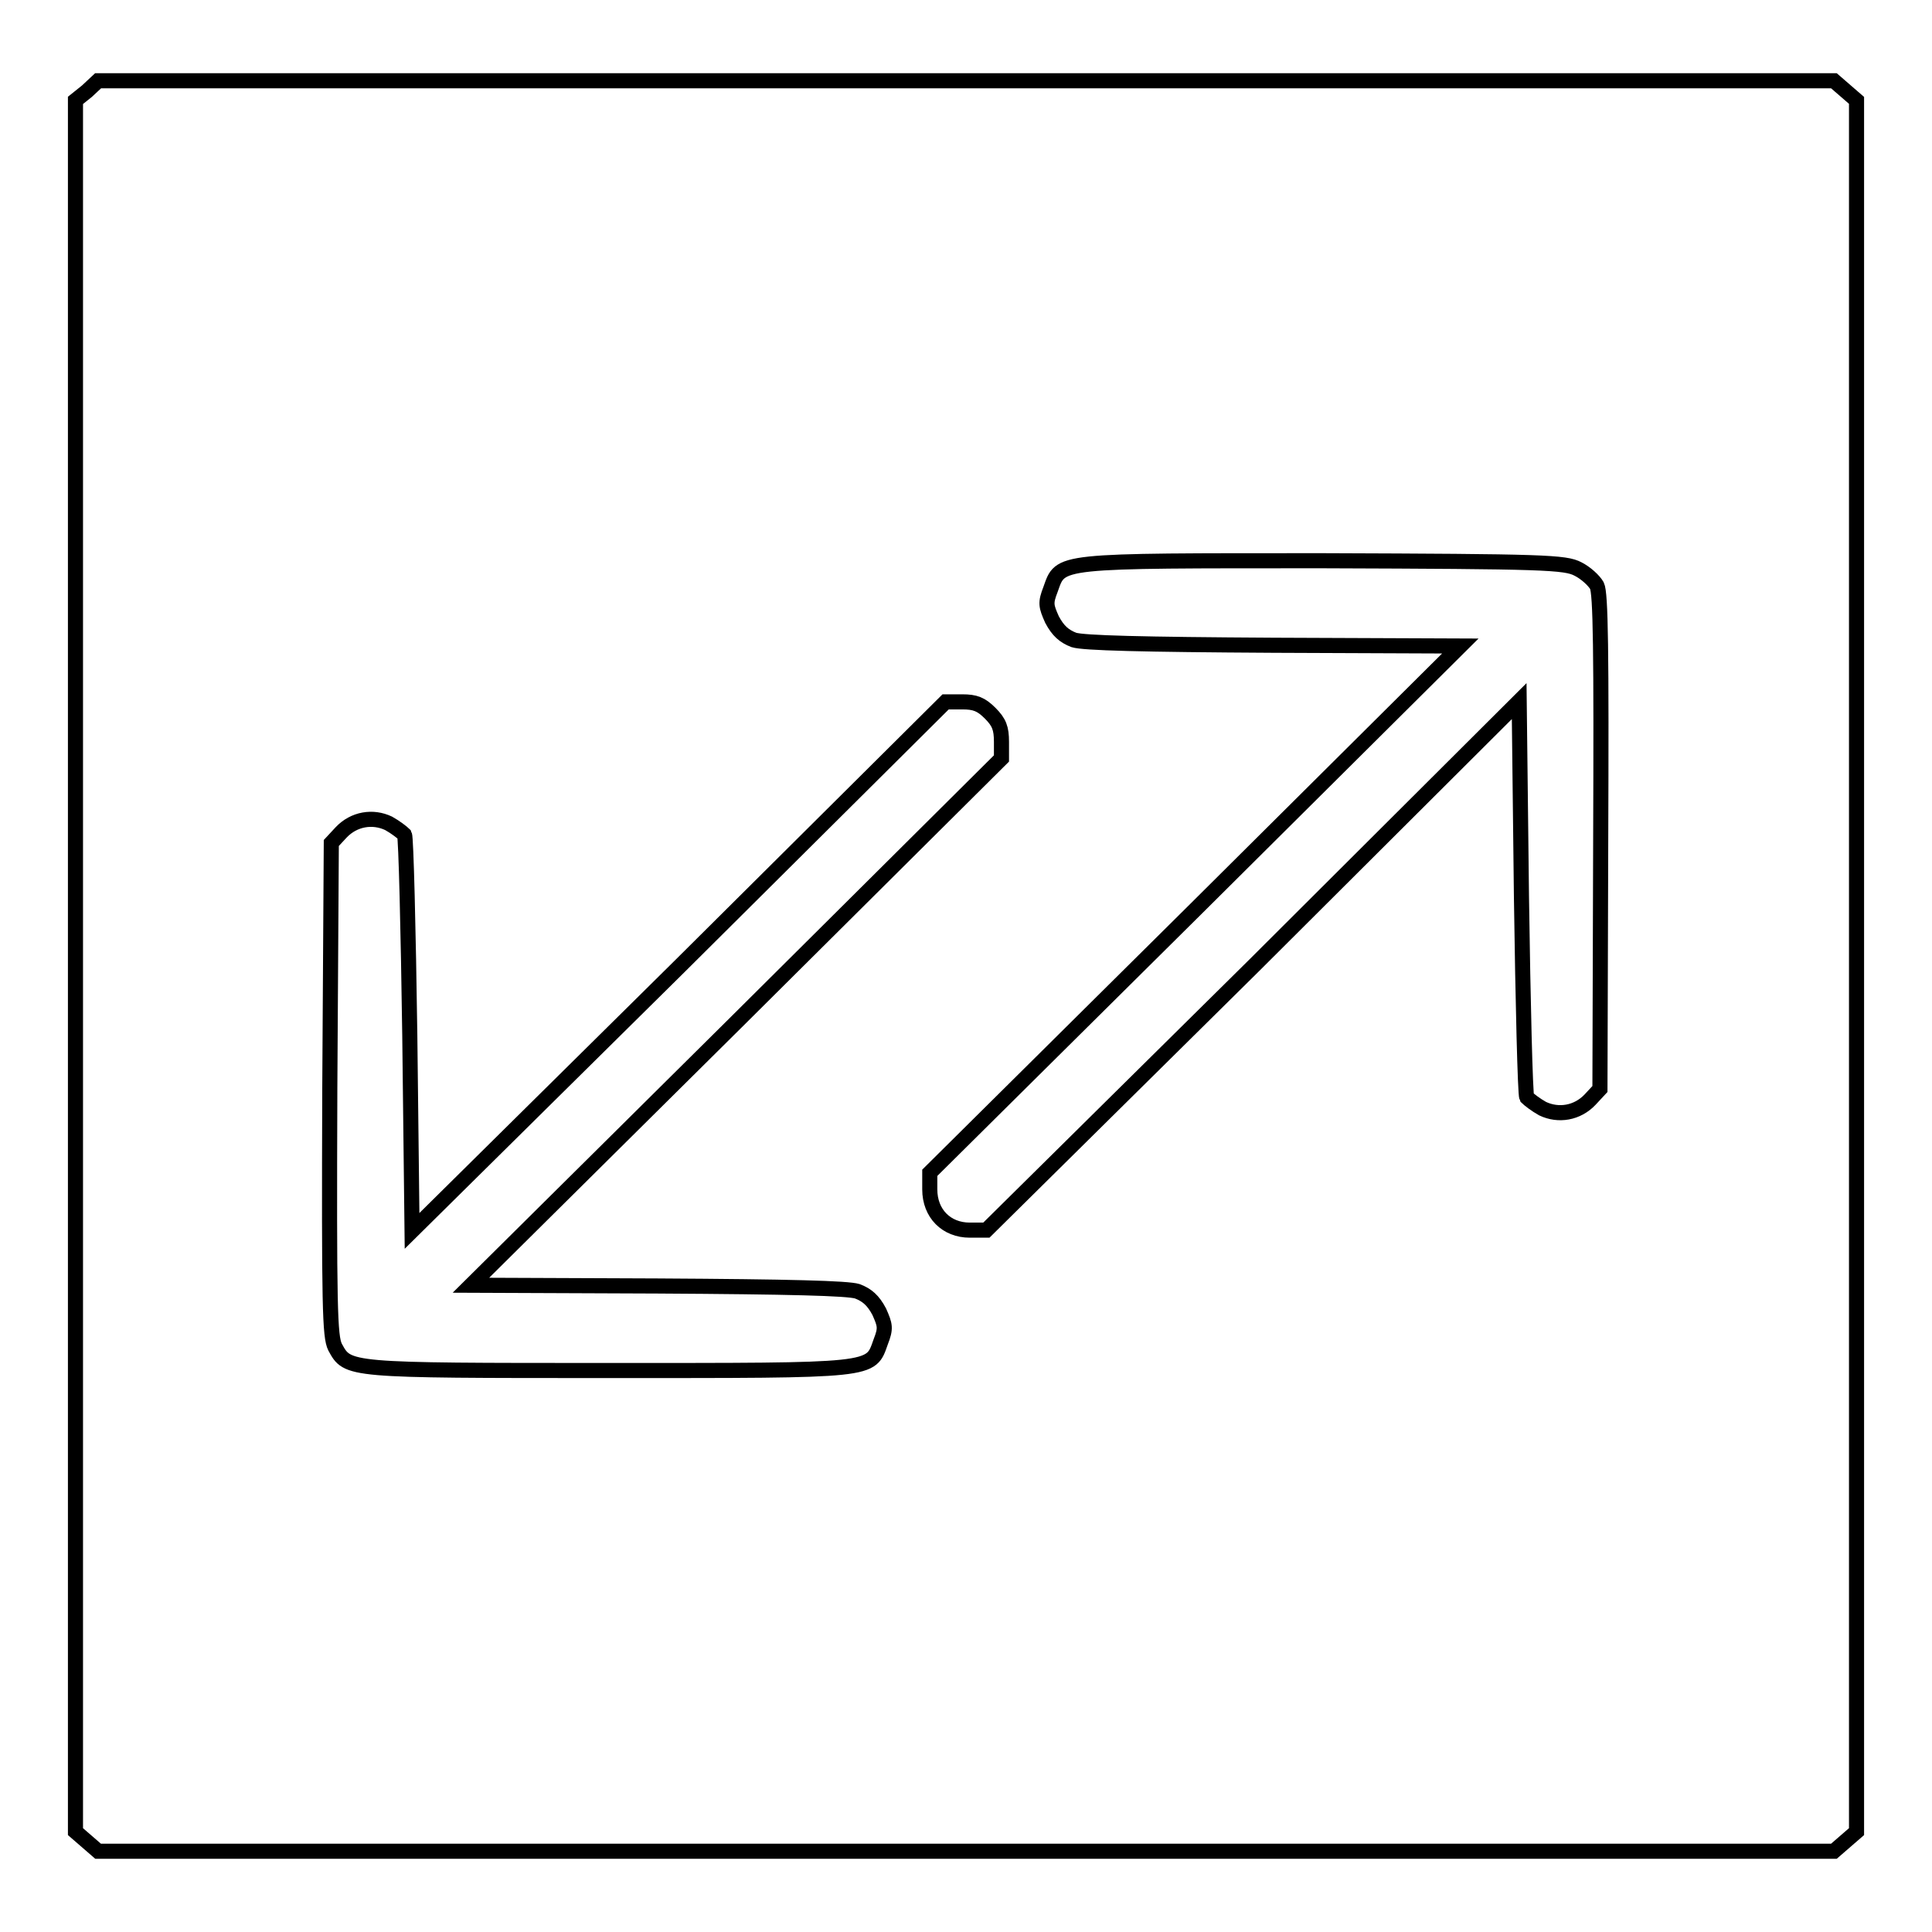 <?xml version="1.0" encoding="utf-8"?>
<!-- Svg Vector Icons : http://www.onlinewebfonts.com/icon -->
<!DOCTYPE svg PUBLIC "-//W3C//DTD SVG 1.1//EN" "http://www.w3.org/Graphics/SVG/1.1/DTD/svg11.dtd">
<svg version="1.1" xmlns="http://www.w3.org/2000/svg" xmlns:xlink="http://www.w3.org/1999/xlink" x="0px" y="0px" viewBox="0 0 256 256" enable-background="new 0 0 256 256" xml:space="preserve">
<g><g><g><path stroke-width="2" fill-opacity="0" stroke="#000000"  d="M11.5,12.1L10,13.3V128v114.7l1.5,1.3l1.5,1.3h115h115l1.5-1.3l1.5-1.3V128V13.3l-1.5-1.3l-1.5-1.3H128H13L11.5,12.1z M209.1,75.4c1,0.5,2.1,1.5,2.5,2.2c0.5,1,0.6,8.5,0.5,34l-0.1,32.7l-1.3,1.4c-1.7,1.8-4.2,2.2-6.3,1.2c-0.9-0.5-1.8-1.2-2.1-1.5c-0.2-0.4-0.5-12.4-0.7-26.6l-0.3-25.9L166.1,128l-35.4,35h-2.2c-3.1,0-5.3-2.2-5.3-5.4v-2.2l35.2-34.9l35.1-34.9l-24.7-0.1c-17.6-0.1-25.2-0.3-26.5-0.7c-1.3-0.5-2.1-1.2-2.9-2.7c-0.8-1.8-0.9-2.2-0.2-4c1.4-3.9,0.4-3.8,36.2-3.8C204.7,74.4,207.4,74.5,209.1,75.4z M131.2,94.5c1.2,1.2,1.5,2,1.5,3.8v2.2l-35.1,34.9l-35.2,34.9l24.7,0.1c17.6,0.1,25.2,0.3,26.5,0.7c1.3,0.5,2.1,1.2,2.9,2.7c0.8,1.8,0.9,2.2,0.2,4c-1.4,3.9-0.4,3.8-36.1,3.8c-34.8,0-34.5,0-36.2-3.1c-0.7-1.4-0.8-5.3-0.7-34.2l0.2-32.6l1.3-1.4c1.7-1.8,4.2-2.2,6.3-1.2c0.9,0.5,1.8,1.2,2.1,1.5c0.2,0.4,0.5,12.4,0.7,26.6l0.3,25.9l35.4-35L125.3,93h2.2C129.2,93,130,93.3,131.2,94.5z"/></g></g></g>
</svg>